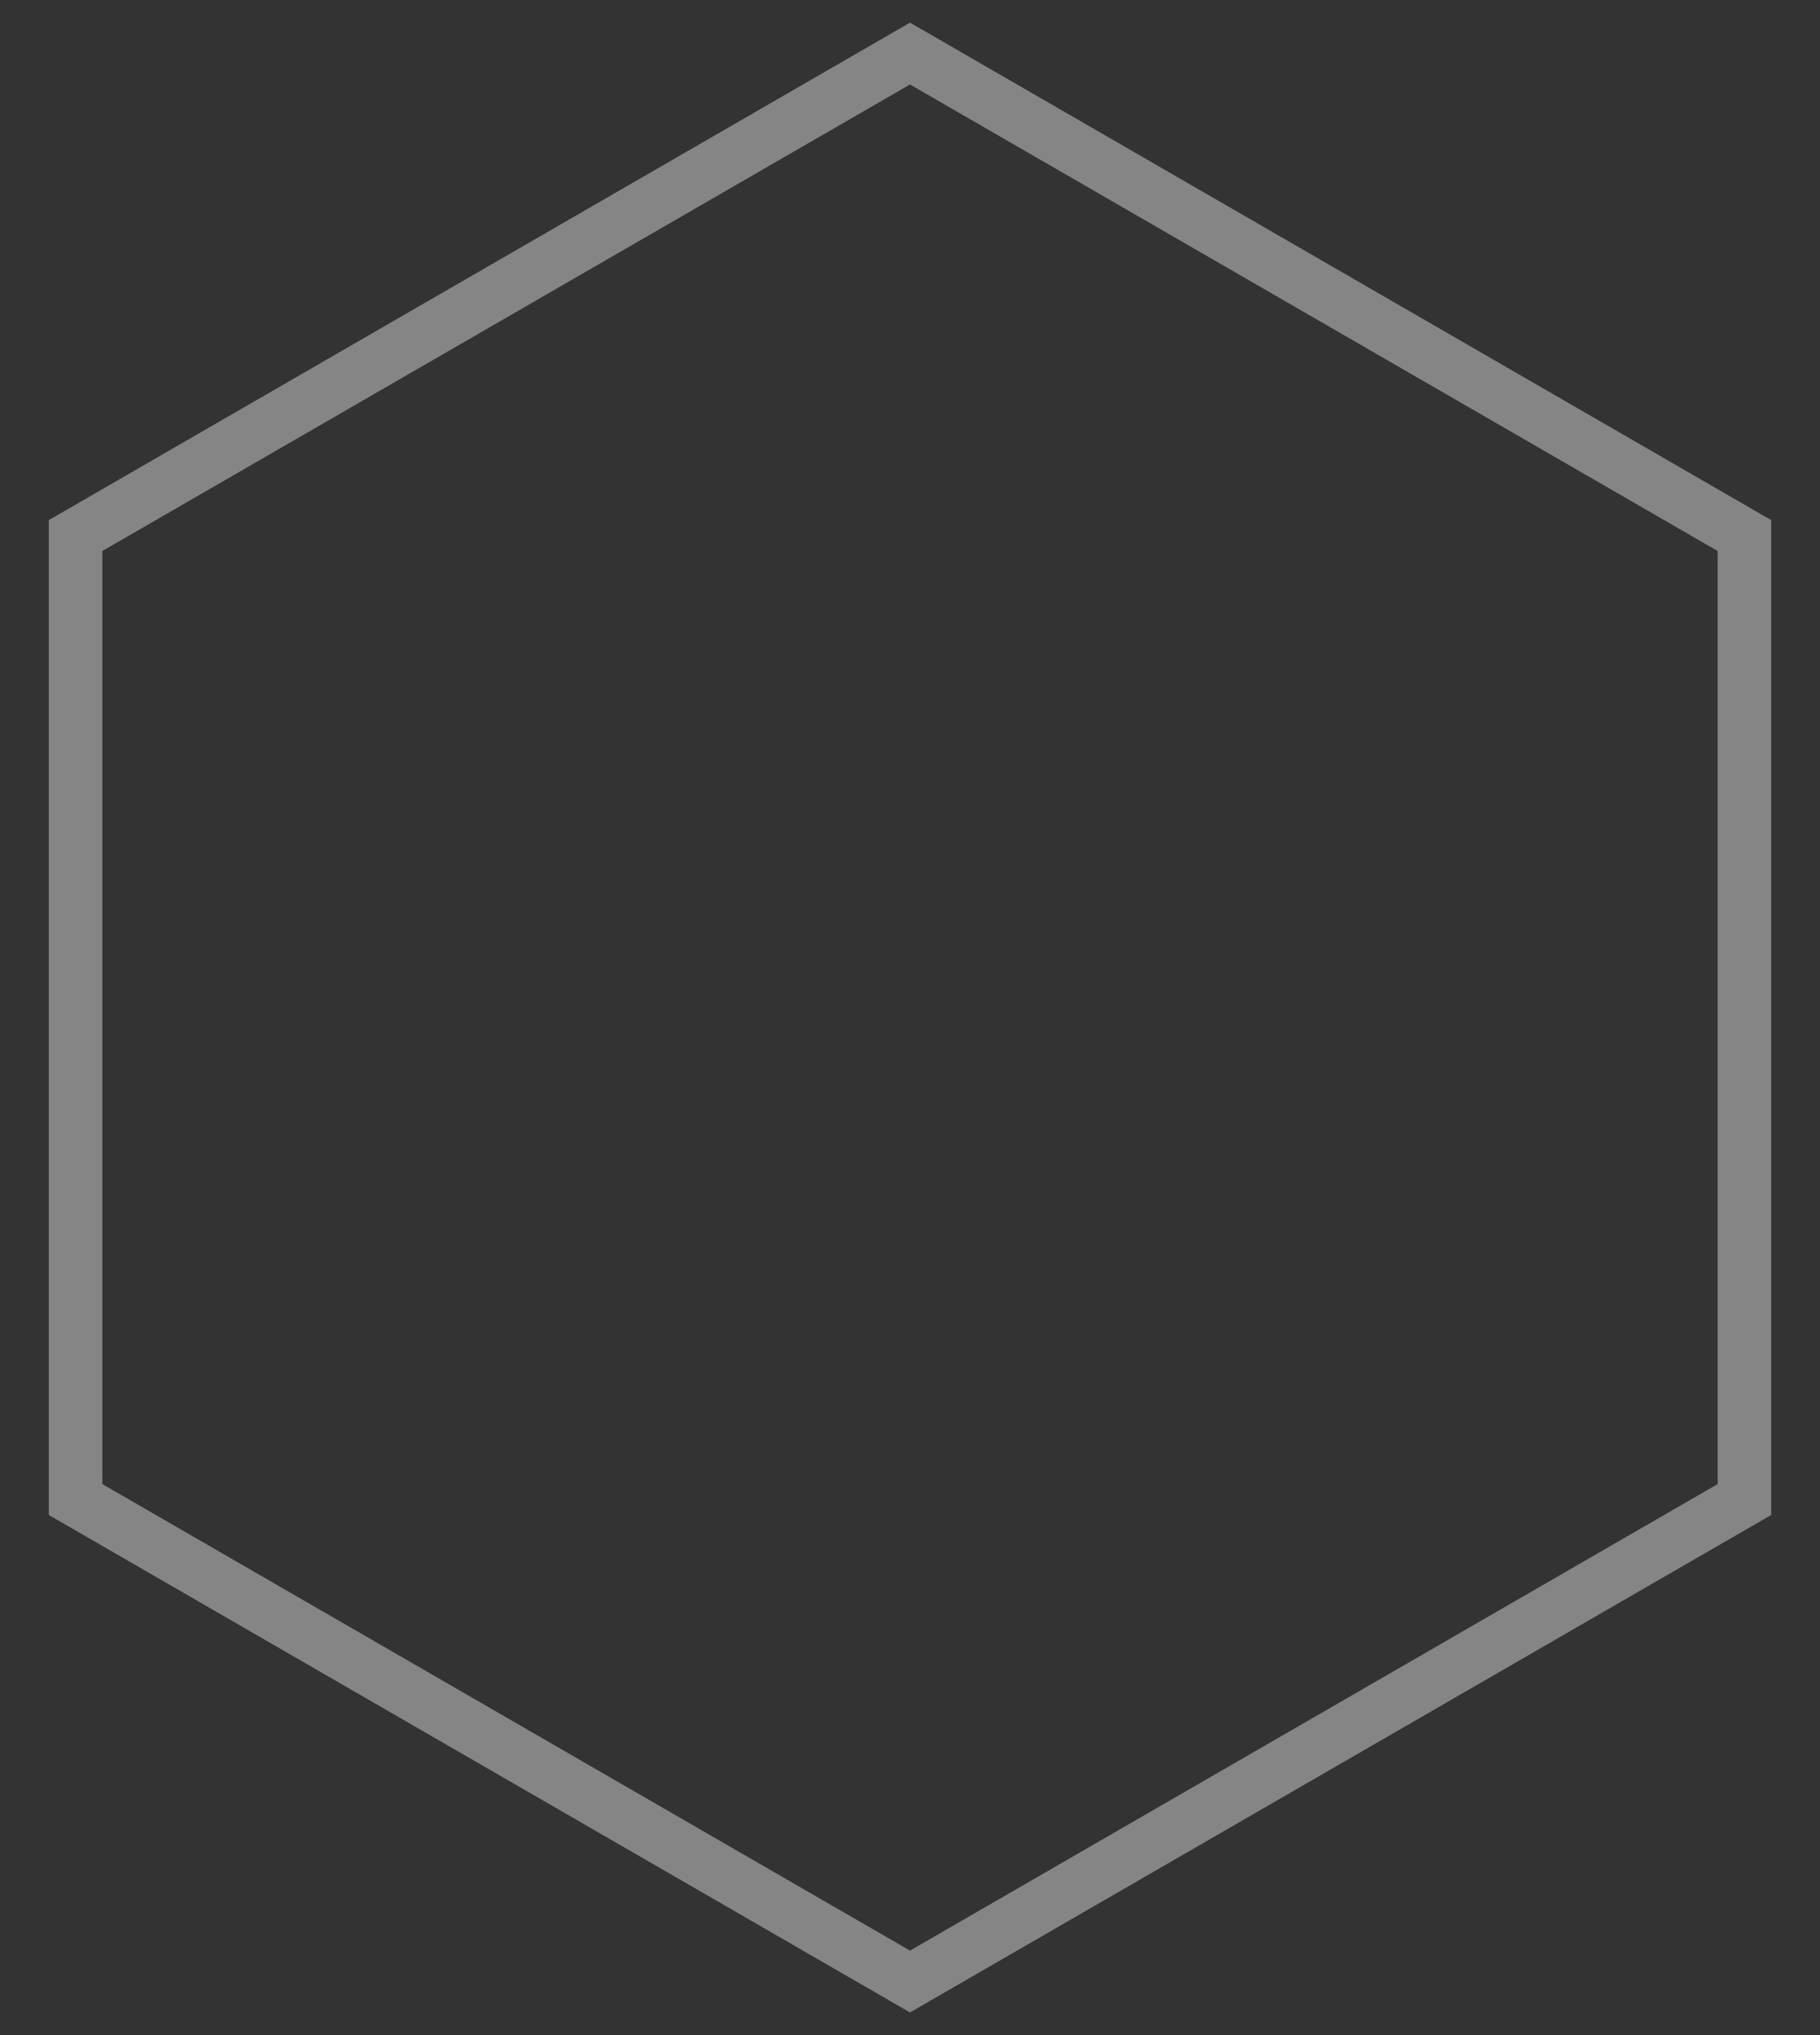 <svg xmlns="http://www.w3.org/2000/svg" width="34" height="38" viewBox="0 0 34 38">
    <rect x="0" y="0" width="34" height="38" fill="#333333" stroke="none"/>
    <path fill="none" fill-rule="nonzero" stroke="#FFF" d="M17 1l15.588 9v18L17 37 1.412 28V10z" opacity=".4"/>
</svg>
